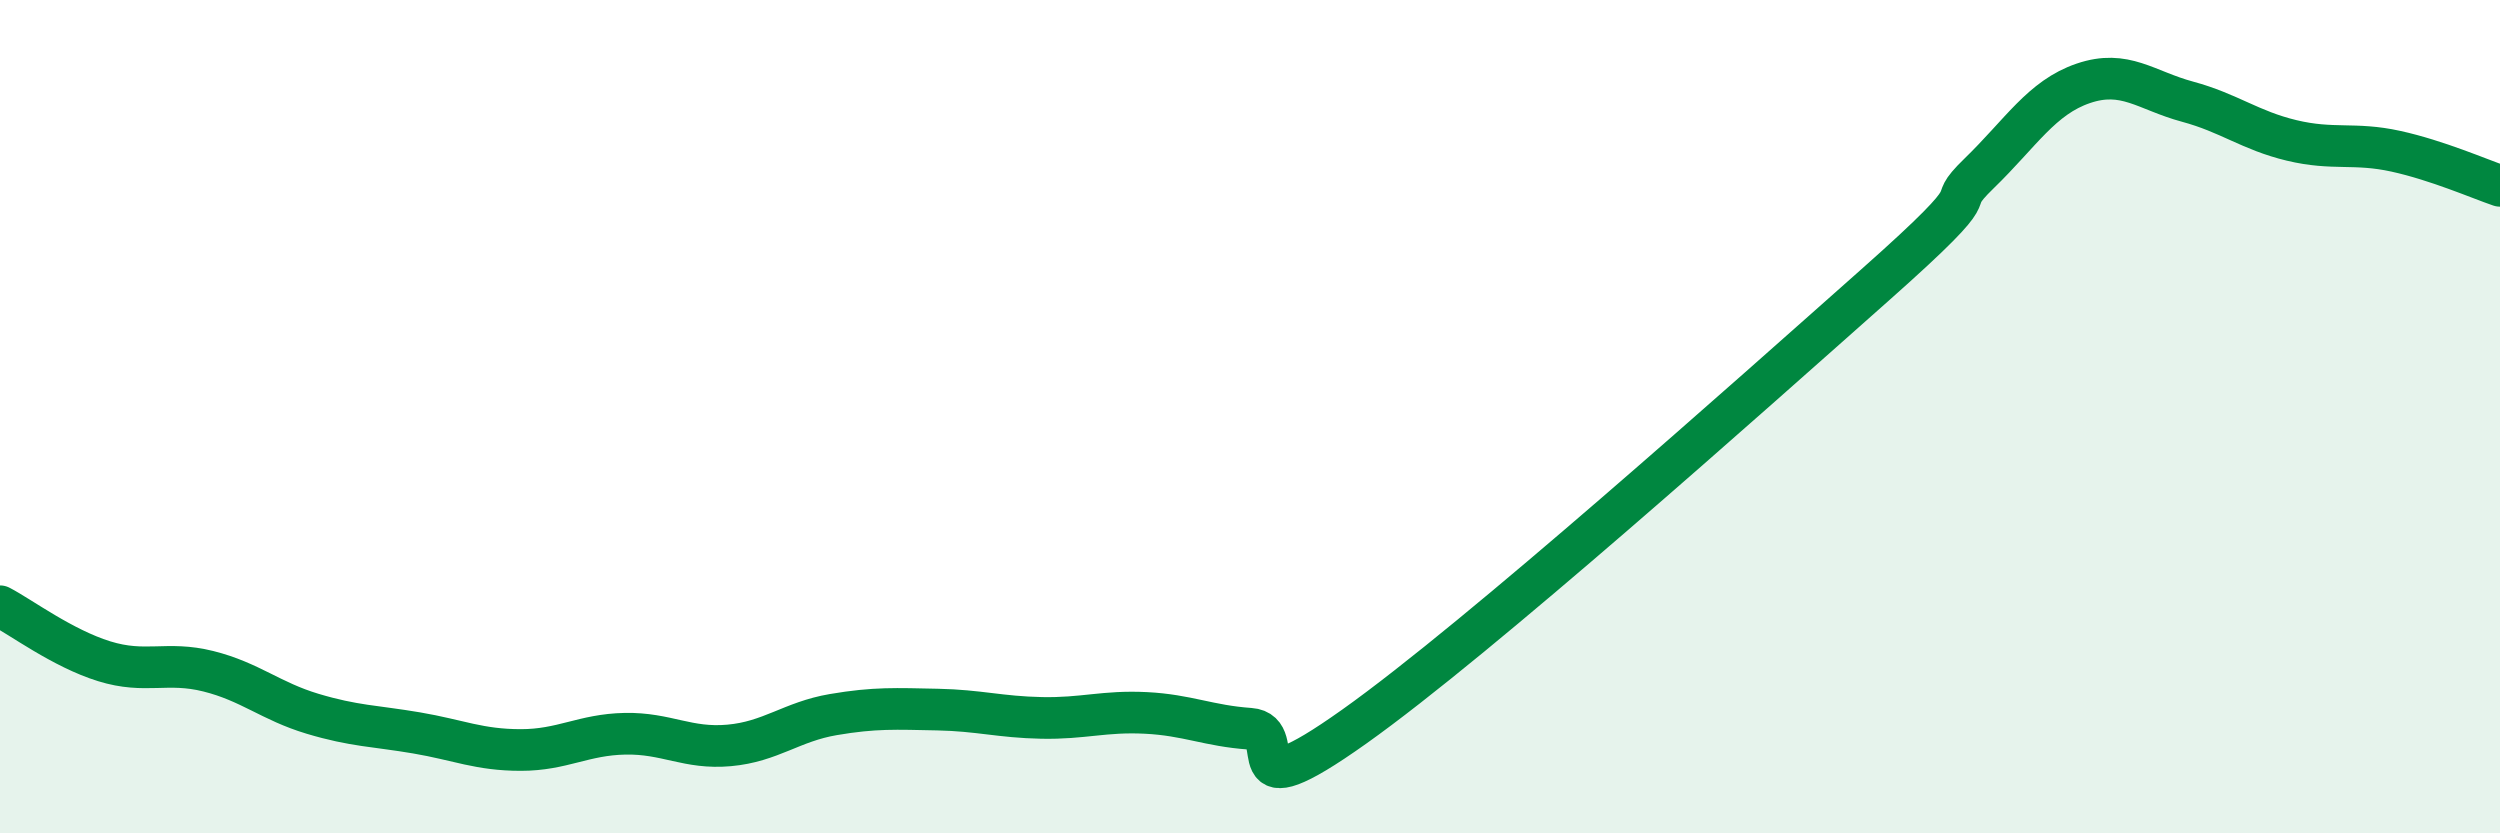 
    <svg width="60" height="20" viewBox="0 0 60 20" xmlns="http://www.w3.org/2000/svg">
      <path
        d="M 0,14.55 C 0.5,14.81 1.5,15.56 2.5,15.87 C 3.5,16.18 4,15.86 5,16.11 C 6,16.36 6.5,16.83 7.5,17.13 C 8.5,17.43 9,17.42 10,17.59 C 11,17.76 11.5,18 12.5,18 C 13.5,18 14,17.63 15,17.61 C 16,17.59 16.5,17.98 17.5,17.89 C 18.5,17.8 19,17.32 20,17.15 C 21,16.98 21.5,17.01 22.5,17.03 C 23.5,17.05 24,17.21 25,17.23 C 26,17.25 26.5,17.06 27.5,17.11 C 28.5,17.16 29,17.42 30,17.49 C 31,17.56 29.5,19.57 32.5,17.44 C 35.5,15.31 42,9.5 45,6.84 C 48,4.18 46.5,5.13 47.5,4.16 C 48.5,3.19 49,2.34 50,2 C 51,1.66 51.5,2.17 52.5,2.44 C 53.5,2.71 54,3.13 55,3.37 C 56,3.61 56.5,3.41 57.5,3.63 C 58.5,3.85 59.5,4.29 60,4.46L60 20L0 20Z"
        fill="#008740"
        opacity="0.1"
        stroke-linecap="round"
        stroke-linejoin="round"
      />
      <path
        d="M 0,14.55 C 0.5,14.81 1.5,15.56 2.5,15.87 C 3.5,16.18 4,15.86 5,16.11 C 6,16.36 6.5,16.83 7.5,17.13 C 8.5,17.43 9,17.42 10,17.59 C 11,17.76 11.5,18 12.5,18 C 13.5,18 14,17.63 15,17.61 C 16,17.59 16.5,17.98 17.5,17.89 C 18.5,17.8 19,17.32 20,17.15 C 21,16.98 21.5,17.01 22.5,17.03 C 23.5,17.05 24,17.21 25,17.23 C 26,17.25 26.5,17.06 27.5,17.11 C 28.5,17.16 29,17.42 30,17.49 C 31,17.56 29.5,19.57 32.5,17.44 C 35.5,15.31 42,9.5 45,6.84 C 48,4.18 46.5,5.13 47.5,4.16 C 48.5,3.19 49,2.34 50,2 C 51,1.66 51.5,2.17 52.5,2.44 C 53.5,2.71 54,3.13 55,3.37 C 56,3.61 56.5,3.41 57.5,3.63 C 58.5,3.85 59.5,4.29 60,4.46"
        stroke="#008740"
        stroke-width="1"
        fill="none"
        stroke-linecap="round"
        stroke-linejoin="round"
      />
    </svg>
  